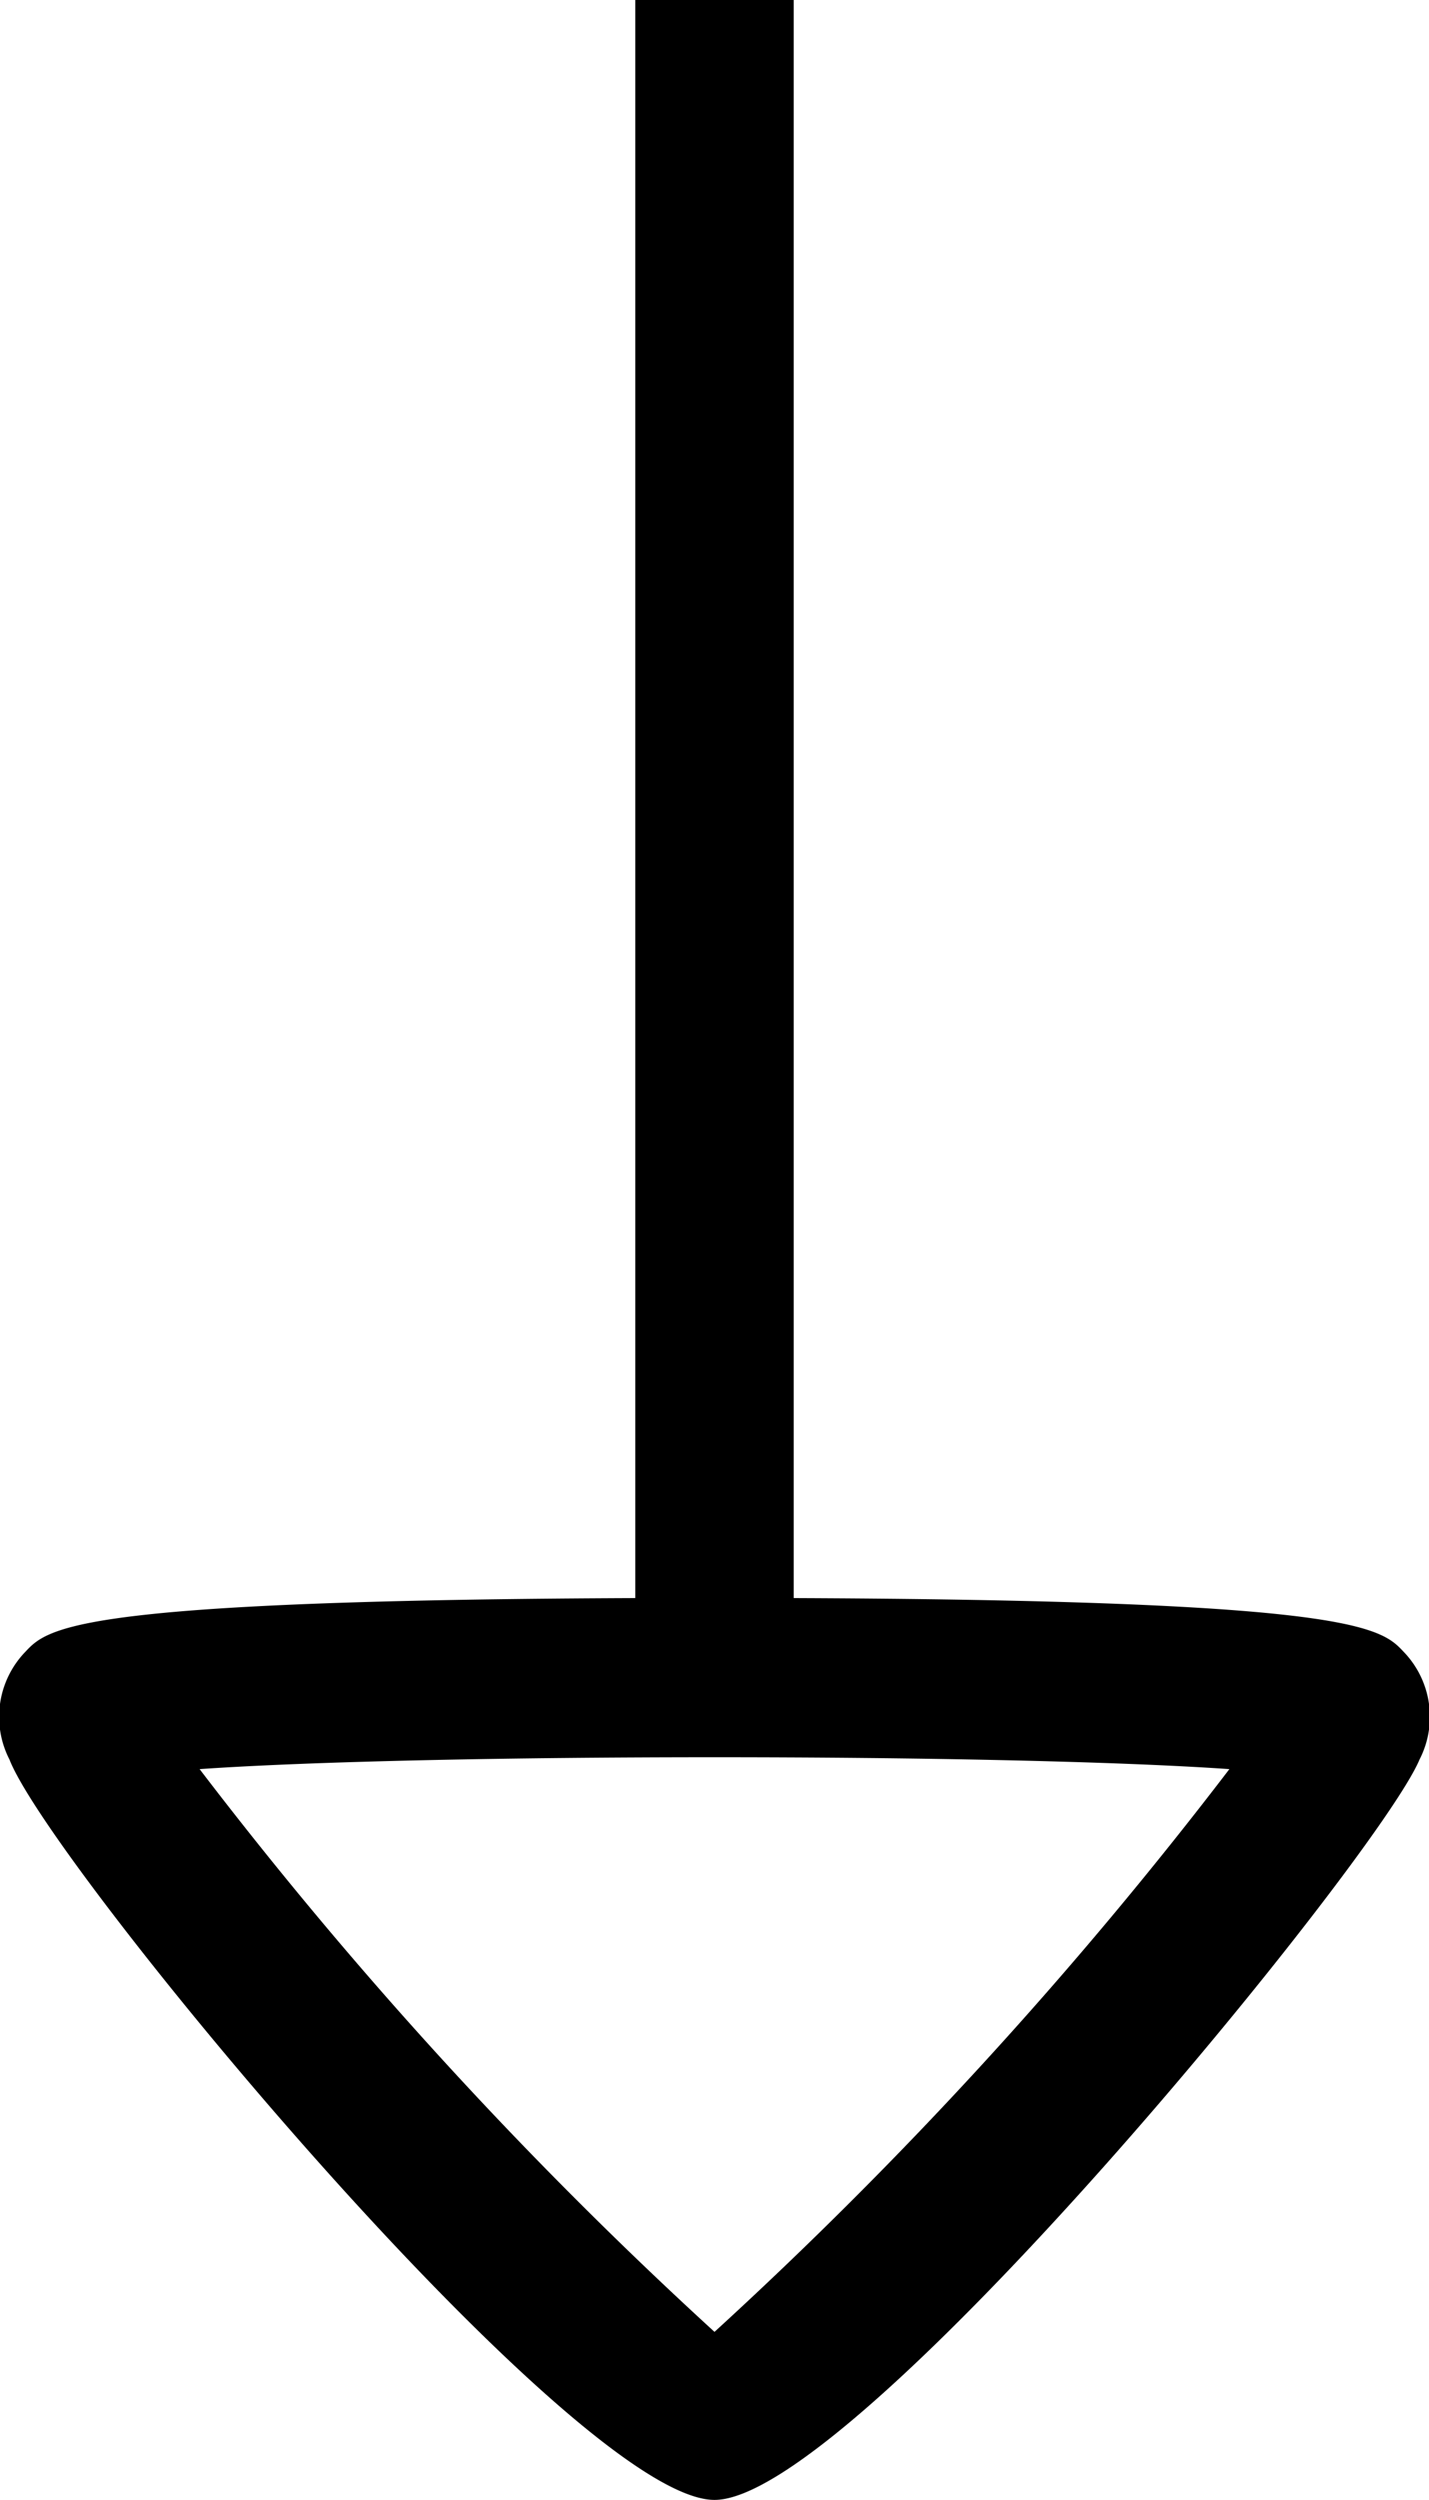 <svg xmlns="http://www.w3.org/2000/svg" viewBox="0 0 9.02 15.77"><g id="Layer_2" data-name="Layer 2"><g id="Layer_1-2" data-name="Layer 1"><rect x="4.01" width="1" height="10.55"/><path d="M4.51,15.77c-.88,0-4.19-4-4.45-4.67a.59.59,0,0,1,.1-.68c.15-.16.33-.34,4.35-.34s4.2.18,4.35.34a.59.59,0,0,1,.1.68C8.7,11.72,5.39,15.77,4.51,15.77ZM1.26,11.16a27.09,27.09,0,0,0,3.25,3.55,27.09,27.09,0,0,0,3.25-3.55C6.32,11.06,2.7,11.06,1.26,11.16Z"/></g></g></svg>